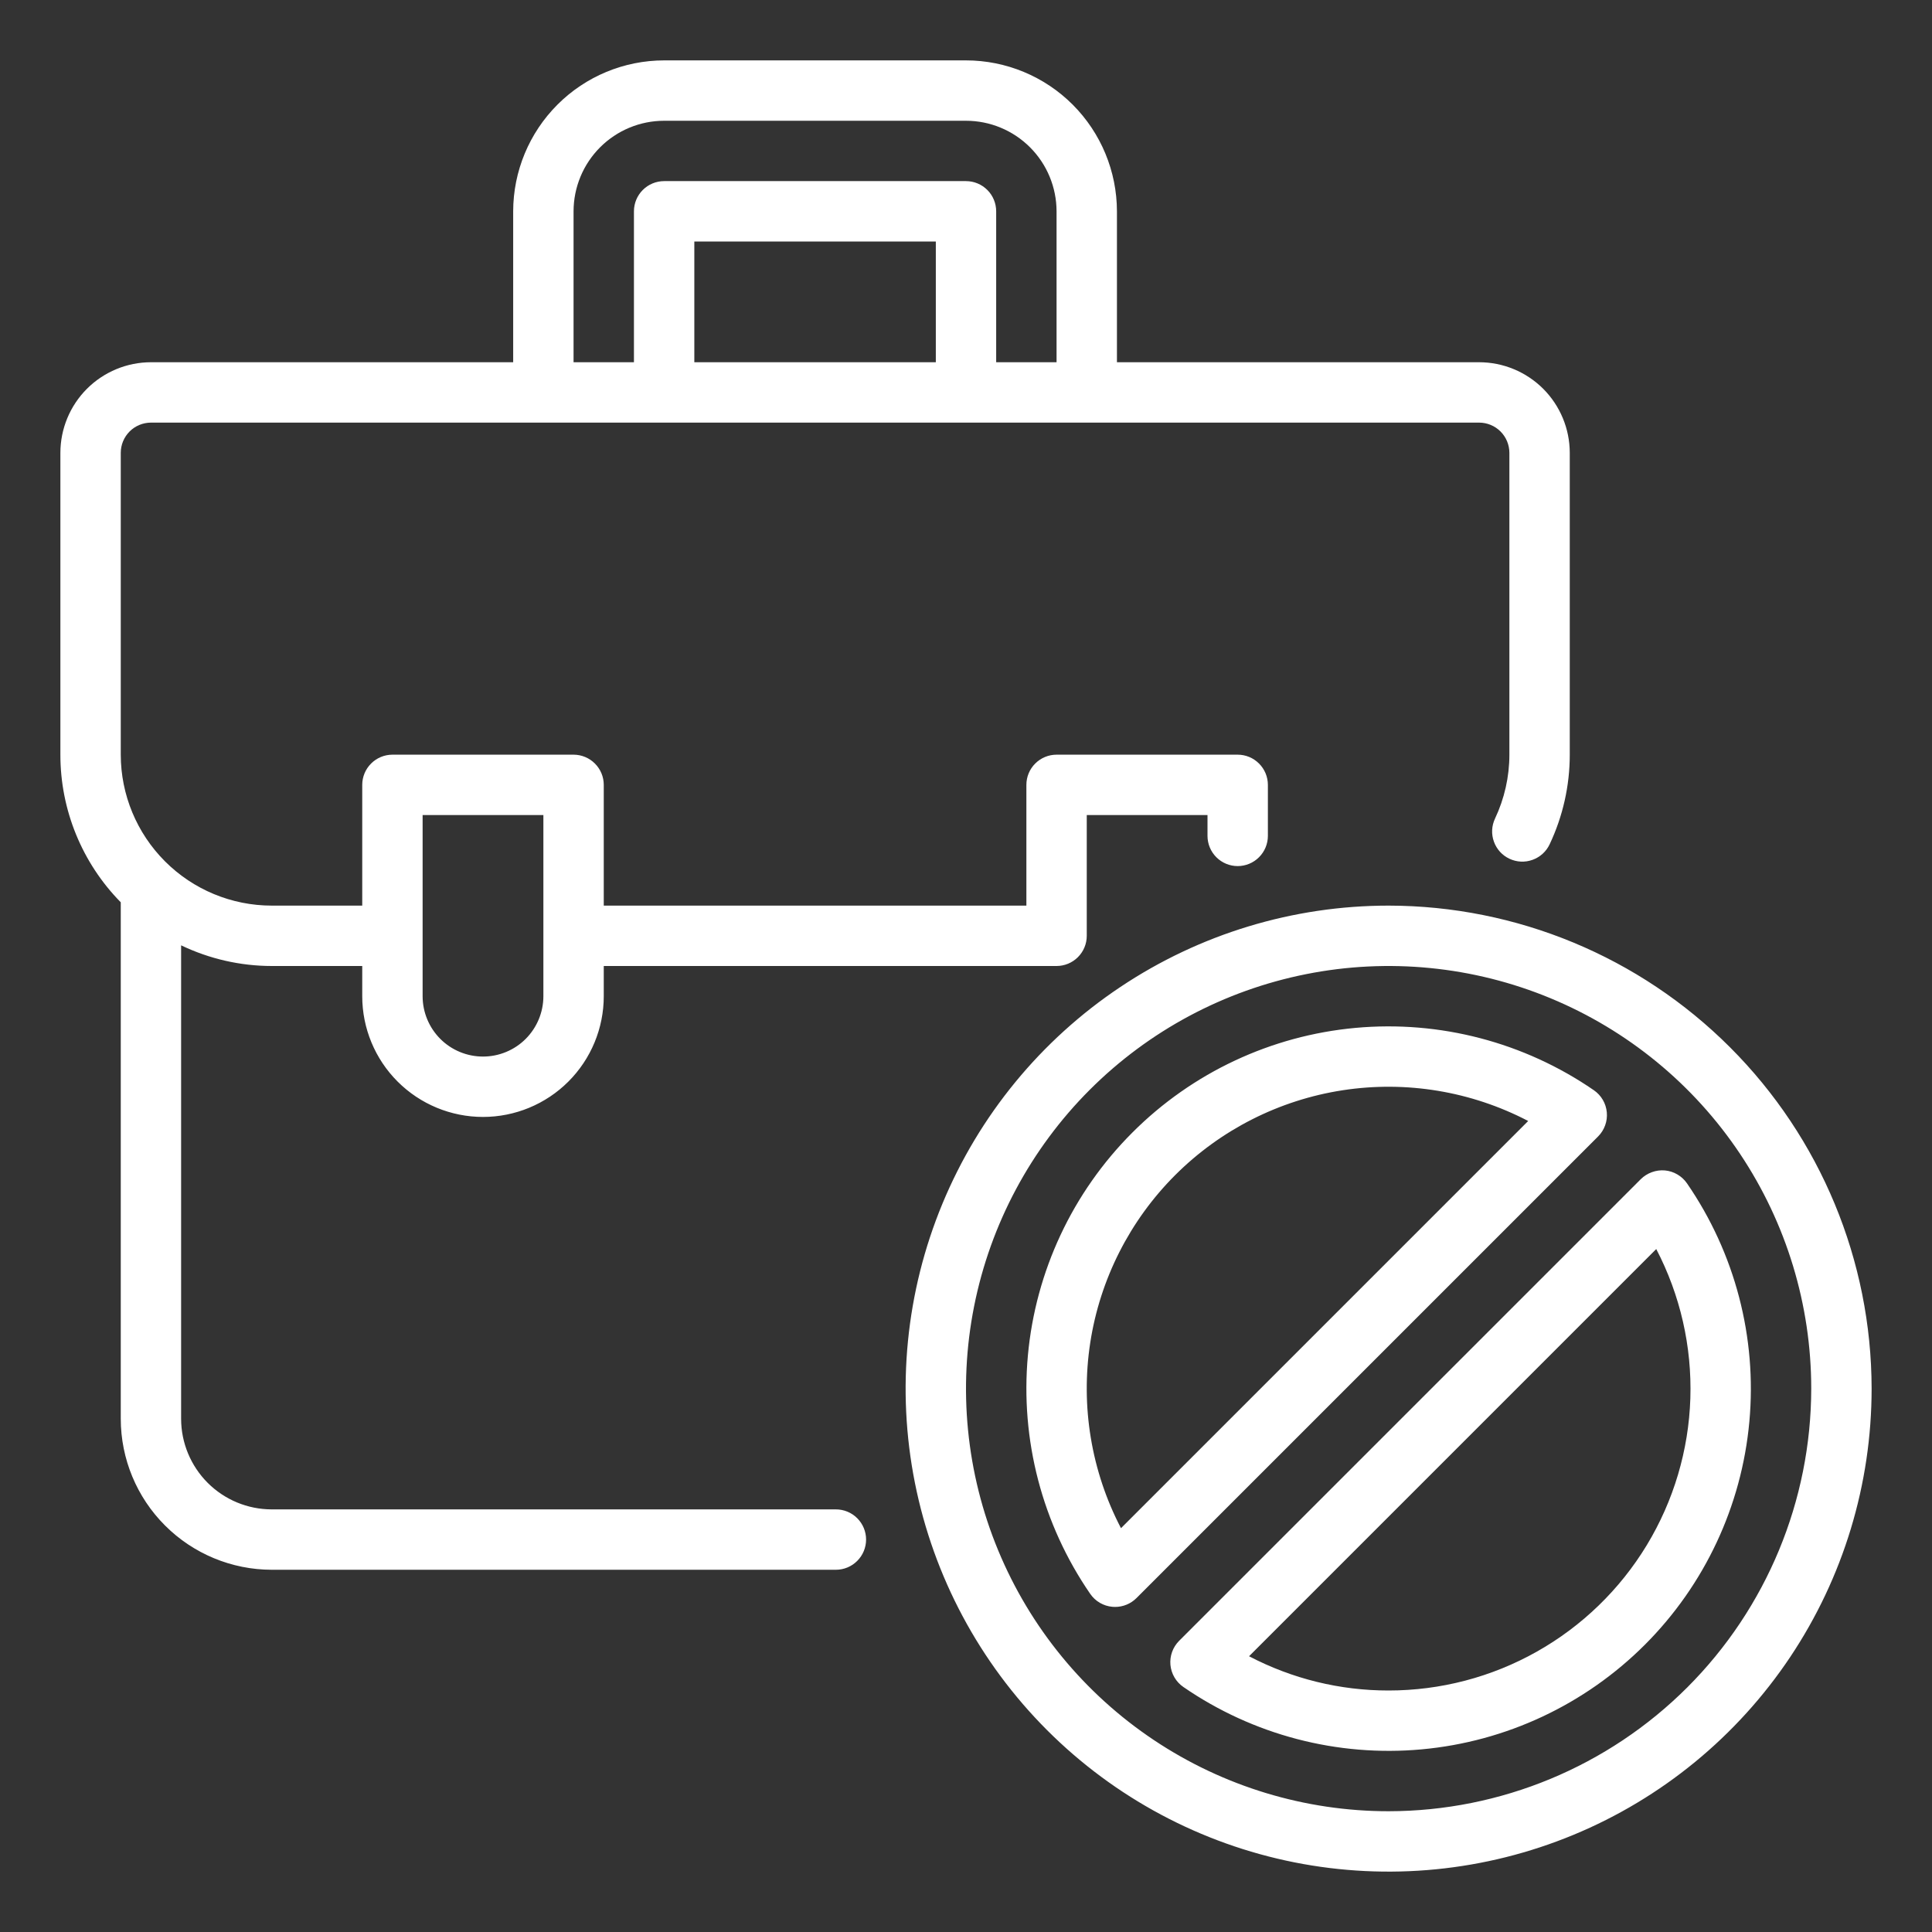 <?xml version="1.0" encoding="UTF-8"?>
<svg xmlns="http://www.w3.org/2000/svg" width="63" height="63" viewBox="0 0 63 63" fill="none">
  <rect x="0" y="0" width="63" height="63" fill="#333333" stroke="none"/>
  <path d="M27.257 49.219H8.859C8.076 49.218 7.326 48.907 6.772 48.353C6.219 47.799 5.907 47.049 5.906 46.266V30.826C6.828 31.268 7.837 31.499 8.859 31.5H11.812V32.484C11.812 33.529 12.227 34.53 12.966 35.269C13.704 36.007 14.706 36.422 15.75 36.422C16.794 36.422 17.796 36.007 18.534 35.269C19.273 34.53 19.688 33.529 19.688 32.484V31.5H34.453C34.714 31.5 34.965 31.396 35.149 31.212C35.334 31.027 35.438 30.777 35.438 30.516V26.578H39.375V27.257C39.375 27.518 39.479 27.769 39.663 27.953C39.848 28.138 40.098 28.242 40.359 28.242C40.62 28.242 40.871 28.138 41.055 27.953C41.24 27.769 41.344 27.518 41.344 27.257V25.594C41.344 25.333 41.24 25.082 41.055 24.898C40.871 24.713 40.62 24.609 40.359 24.609H34.453C34.192 24.609 33.942 24.713 33.757 24.898C33.572 25.082 33.469 25.333 33.469 25.594V29.531H19.688V25.594C19.688 25.333 19.584 25.082 19.399 24.898C19.215 24.713 18.964 24.609 18.703 24.609H12.797C12.536 24.609 12.285 24.713 12.101 24.898C11.916 25.082 11.812 25.333 11.812 25.594V29.531H8.859C7.554 29.53 6.303 29.011 5.381 28.088C4.458 27.165 3.939 25.914 3.938 24.609V14.766C3.938 14.505 4.042 14.255 4.226 14.07C4.411 13.885 4.661 13.782 4.922 13.781H48.234C48.495 13.782 48.745 13.885 48.93 14.07C49.115 14.255 49.218 14.505 49.219 14.766V24.609C49.219 25.33 49.058 26.042 48.75 26.694C48.695 26.811 48.663 26.938 48.657 27.067C48.651 27.196 48.671 27.325 48.715 27.447C48.759 27.568 48.826 27.68 48.913 27.776C49 27.871 49.105 27.949 49.222 28.003C49.339 28.058 49.466 28.09 49.595 28.096C49.724 28.102 49.853 28.082 49.975 28.038C50.097 27.994 50.208 27.927 50.304 27.84C50.4 27.753 50.477 27.648 50.532 27.531C50.964 26.617 51.188 25.62 51.188 24.609V14.766C51.187 13.983 50.875 13.232 50.322 12.678C49.768 12.125 49.017 11.813 48.234 11.812H36.422V6.891C36.42 5.586 35.901 4.335 34.979 3.412C34.056 2.489 32.805 1.97 31.5 1.969H21.656C20.351 1.97 19.1 2.489 18.178 3.412C17.255 4.335 16.736 5.586 16.734 6.891V11.812H4.922C4.139 11.813 3.388 12.125 2.835 12.678C2.281 13.232 1.97 13.983 1.969 14.766V24.609C1.968 26.41 2.675 28.139 3.938 29.423V46.266C3.939 47.571 4.458 48.822 5.381 49.744C6.303 50.667 7.554 51.186 8.859 51.188H27.257C27.518 51.188 27.769 51.084 27.953 50.899C28.138 50.715 28.242 50.464 28.242 50.203C28.242 49.942 28.138 49.692 27.953 49.507C27.769 49.322 27.518 49.219 27.257 49.219ZM13.781 26.578H17.719V32.484C17.719 33.007 17.511 33.507 17.142 33.877C16.773 34.246 16.272 34.453 15.75 34.453C15.228 34.453 14.727 34.246 14.358 33.877C13.989 33.507 13.781 33.007 13.781 32.484V26.578ZM30.516 11.812H22.641V7.875H30.516V11.812ZM18.703 6.891C18.704 6.108 19.015 5.357 19.569 4.803C20.123 4.25 20.873 3.938 21.656 3.938H31.5C32.283 3.938 33.034 4.25 33.587 4.803C34.141 5.357 34.452 6.108 34.453 6.891V11.812H32.484V6.891C32.484 6.63 32.381 6.379 32.196 6.195C32.011 6.01 31.761 5.906 31.5 5.906H21.656C21.395 5.906 21.145 6.01 20.96 6.195C20.776 6.379 20.672 6.63 20.672 6.891V11.812H18.703V6.891ZM52.396 36.273C52.383 36.129 52.339 35.99 52.266 35.865C52.193 35.74 52.093 35.633 51.974 35.551C49.701 33.986 46.951 33.267 44.202 33.518C41.453 33.769 38.879 34.976 36.928 36.928C34.976 38.879 33.769 41.453 33.518 44.202C33.267 46.951 33.986 49.701 35.551 51.974C35.633 52.093 35.74 52.193 35.865 52.266C35.99 52.339 36.129 52.383 36.273 52.396C36.302 52.399 36.333 52.4 36.362 52.4C36.623 52.4 36.874 52.296 37.058 52.112L52.112 37.058C52.214 36.956 52.292 36.833 52.341 36.697C52.391 36.562 52.409 36.417 52.396 36.273ZM36.554 49.832C35.585 47.975 35.234 45.857 35.551 43.787C35.869 41.716 36.839 39.801 38.32 38.32C39.801 36.839 41.716 35.869 43.787 35.551C45.857 35.234 47.975 35.585 49.832 36.554L36.554 49.832ZM45.281 29.531C42.166 29.531 39.121 30.455 36.531 32.186C33.941 33.916 31.922 36.376 30.73 39.254C29.538 42.132 29.226 45.299 29.834 48.354C30.442 51.409 31.942 54.215 34.144 56.418C36.347 58.621 39.153 60.121 42.209 60.729C45.264 61.336 48.431 61.024 51.309 59.832C54.187 58.64 56.646 56.622 58.377 54.032C60.108 51.441 61.031 48.396 61.031 45.281C61.026 41.106 59.366 37.102 56.413 34.15C53.46 31.197 49.457 29.536 45.281 29.531ZM45.281 59.062C42.556 59.062 39.891 58.254 37.625 56.74C35.358 55.226 33.592 53.073 32.549 50.555C31.506 48.037 31.233 45.266 31.765 42.593C32.297 39.919 33.609 37.464 35.536 35.536C37.464 33.609 39.919 32.297 42.593 31.765C45.266 31.233 48.037 31.506 50.555 32.549C53.073 33.592 55.226 35.358 56.74 37.625C58.254 39.891 59.062 42.556 59.062 45.281C59.058 48.935 57.605 52.438 55.022 55.022C52.438 57.605 48.935 59.058 45.281 59.062ZM55.011 38.588C54.929 38.469 54.822 38.37 54.697 38.297C54.573 38.224 54.434 38.179 54.29 38.166C54.146 38.154 54.001 38.173 53.866 38.223C53.73 38.272 53.607 38.349 53.504 38.451L38.451 53.504C38.349 53.606 38.27 53.73 38.221 53.865C38.172 54.001 38.153 54.146 38.166 54.29C38.18 54.434 38.224 54.573 38.297 54.697C38.37 54.822 38.469 54.929 38.589 55.011C40.862 56.576 43.612 57.296 46.361 57.044C49.109 56.793 51.683 55.586 53.635 53.635C55.587 51.683 56.793 49.109 57.044 46.36C57.296 43.612 56.576 40.862 55.011 38.588ZM45.281 55.125C43.696 55.127 42.135 54.744 40.73 54.008L54.008 40.73C54.791 42.231 55.174 43.907 55.12 45.599C55.066 47.29 54.576 48.939 53.699 50.386C52.822 51.833 51.586 53.029 50.112 53.859C48.637 54.69 46.973 55.125 45.281 55.125Z" fill="white"></path>
</svg>
